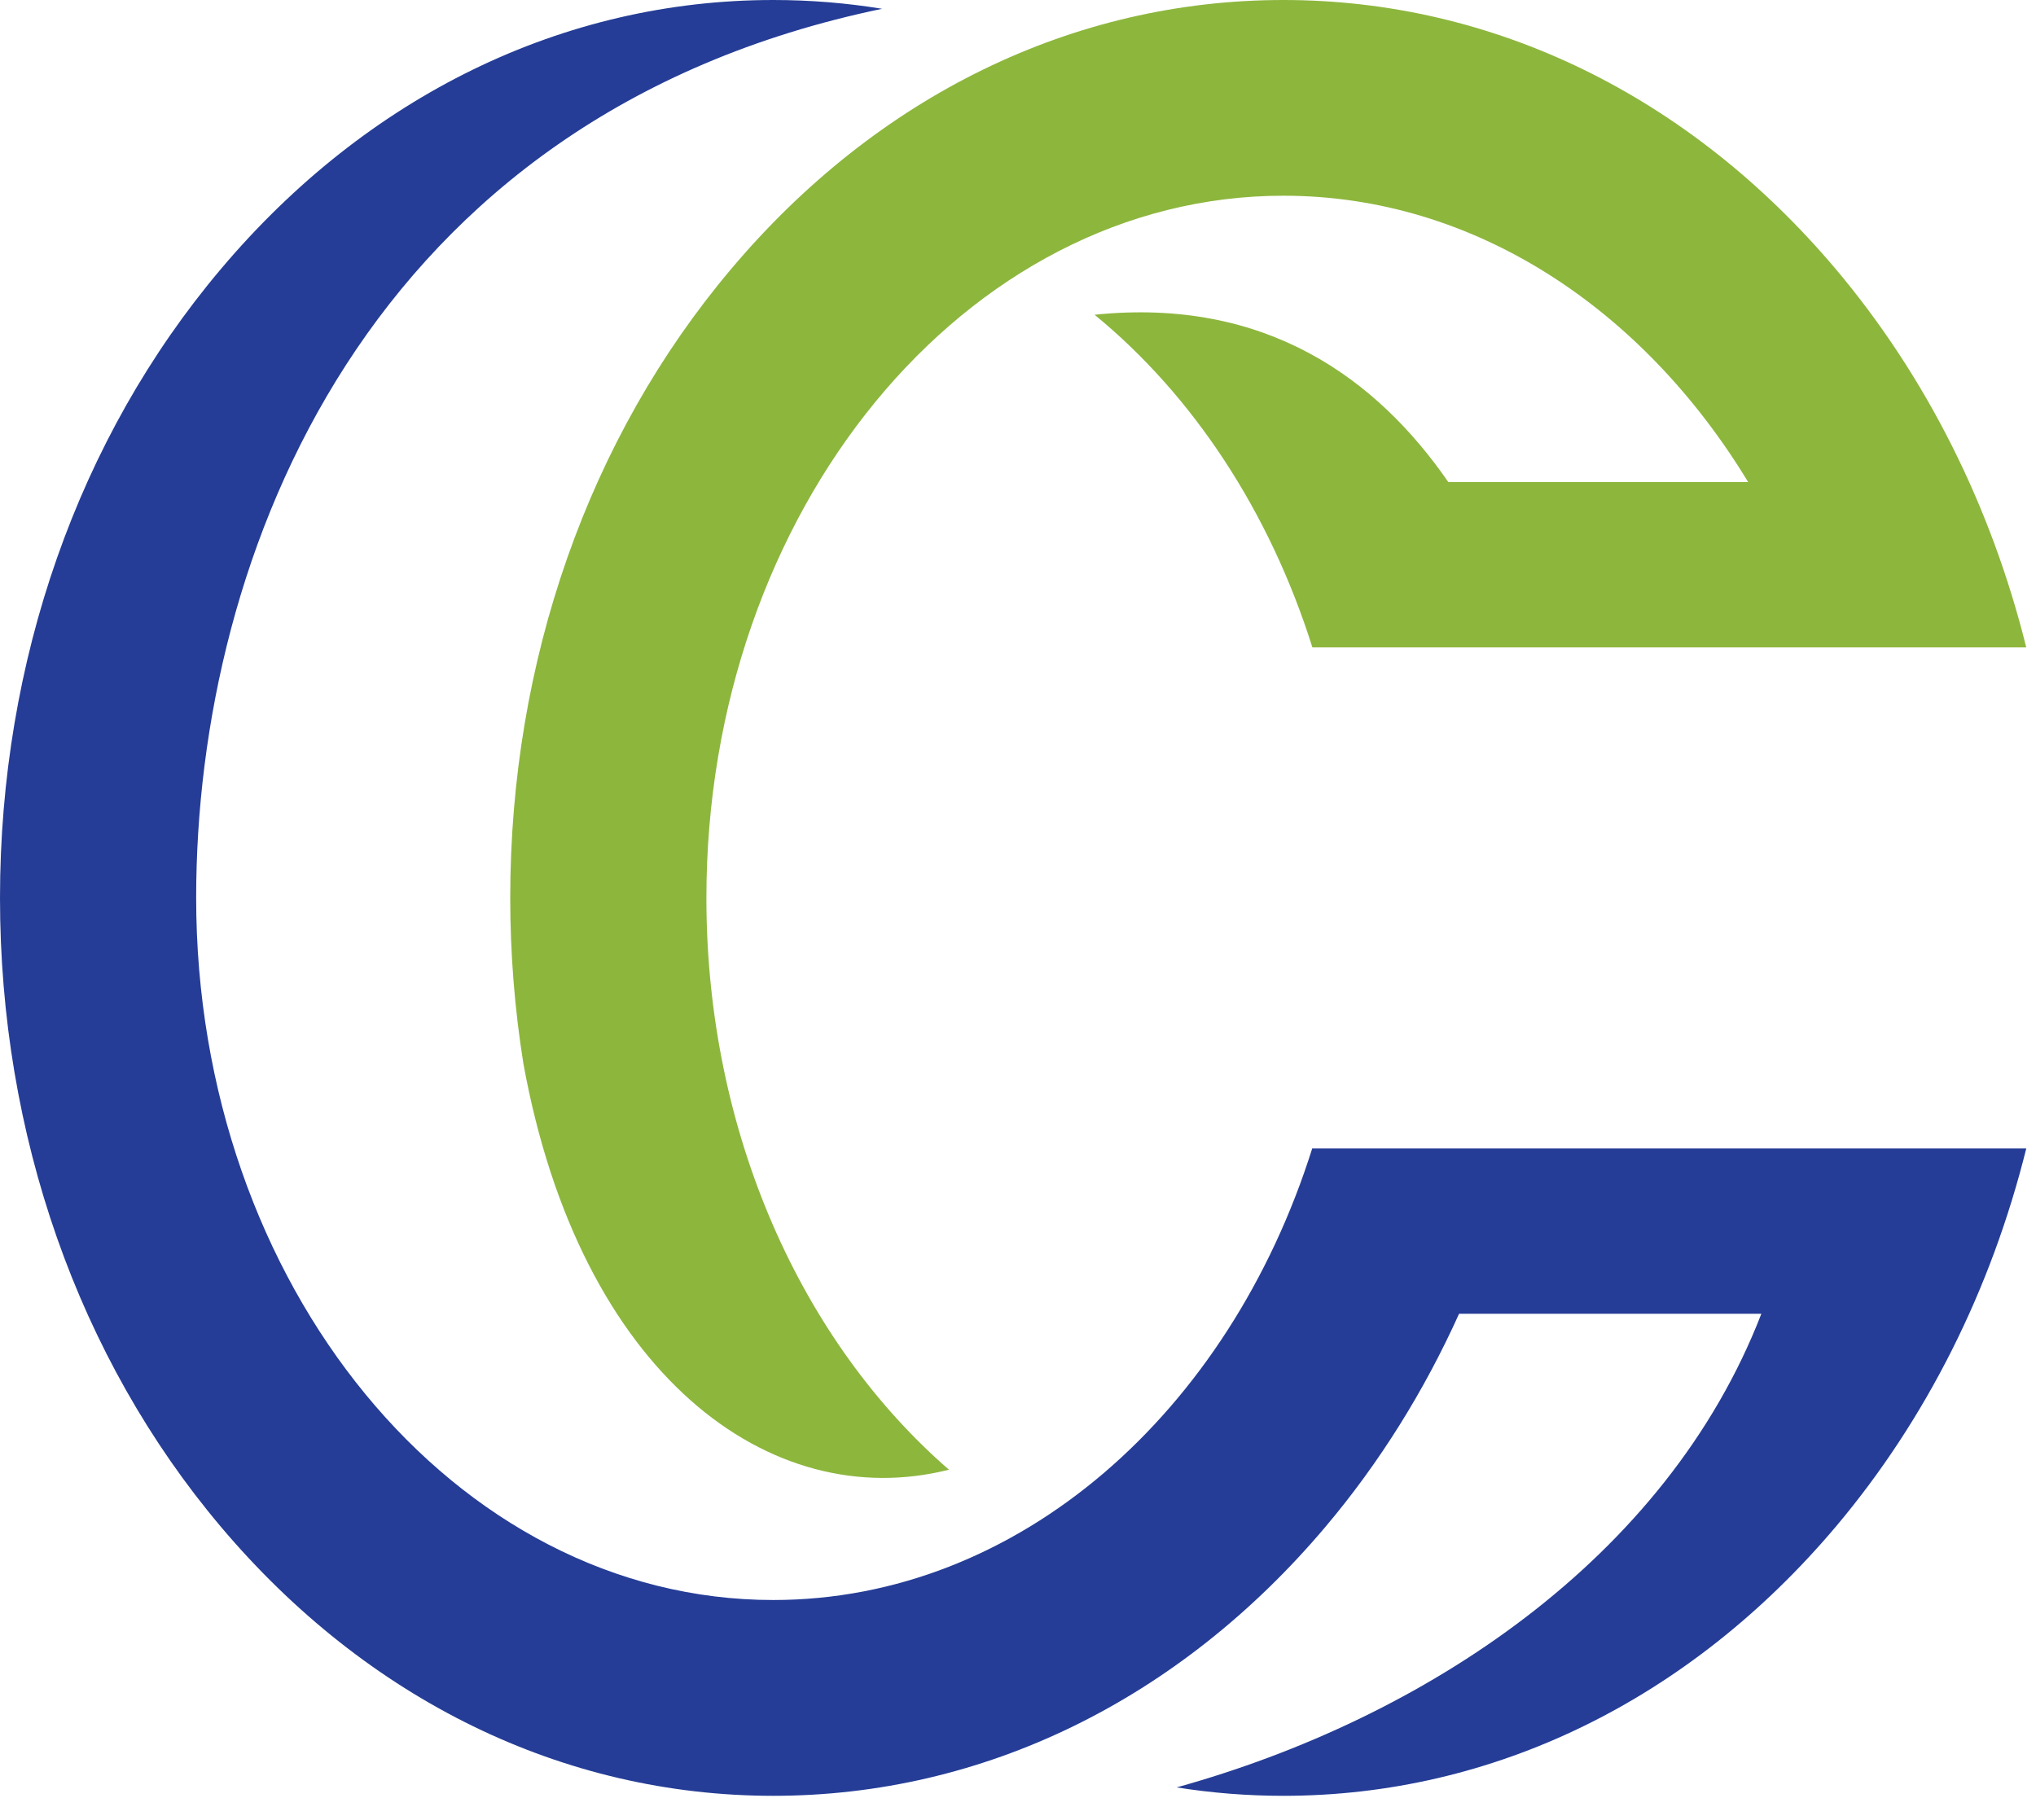 <svg xmlns="http://www.w3.org/2000/svg" width="66" height="59" viewBox="0 0 66 59" fill="none"><path d="M42.539 37.228C39.847 45.781 33.029 51.872 25.066 51.872C14.75 51.872 6.359 41.661 6.359 29.106C6.359 17.987 11.908 3.751 28.595 0.285C27.438 0.096 26.258 0 25.066 0C18.264 0 11.905 3.097 7.157 8.726C2.541 14.193 0 21.434 0 29.11C0 36.786 2.541 44.023 7.157 49.494C11.905 55.119 18.264 58.22 25.066 58.22C31.869 58.22 38.224 55.119 42.971 49.494C44.718 47.424 46.168 45.097 47.298 42.592H57.097C54.019 50.545 46.176 55.716 38.143 57.947C39.281 58.128 40.434 58.22 41.602 58.22C48.401 58.22 54.76 55.119 59.511 49.494C62.449 46.008 64.547 41.807 65.685 37.232H42.543L42.539 37.228Z" fill="#253D96"></path><path d="M41.602 0C48.401 0 54.76 3.097 59.511 8.726C62.449 12.212 64.547 16.413 65.684 20.988H42.543C41.151 16.571 38.663 12.808 35.482 10.204C41.047 9.63 44.641 12.289 46.95 15.629H56.669C53.26 10.004 47.78 6.345 41.606 6.345C31.29 6.345 22.899 16.556 22.899 29.11C22.899 36.748 26.003 43.515 30.762 47.647C24.966 49.109 18.803 44.558 16.968 34.489C16.686 32.731 16.54 30.934 16.54 29.11C16.54 21.434 19.081 14.197 23.697 8.726C28.44 3.097 34.799 0 41.602 0Z" fill="#8DB63D"></path></svg>